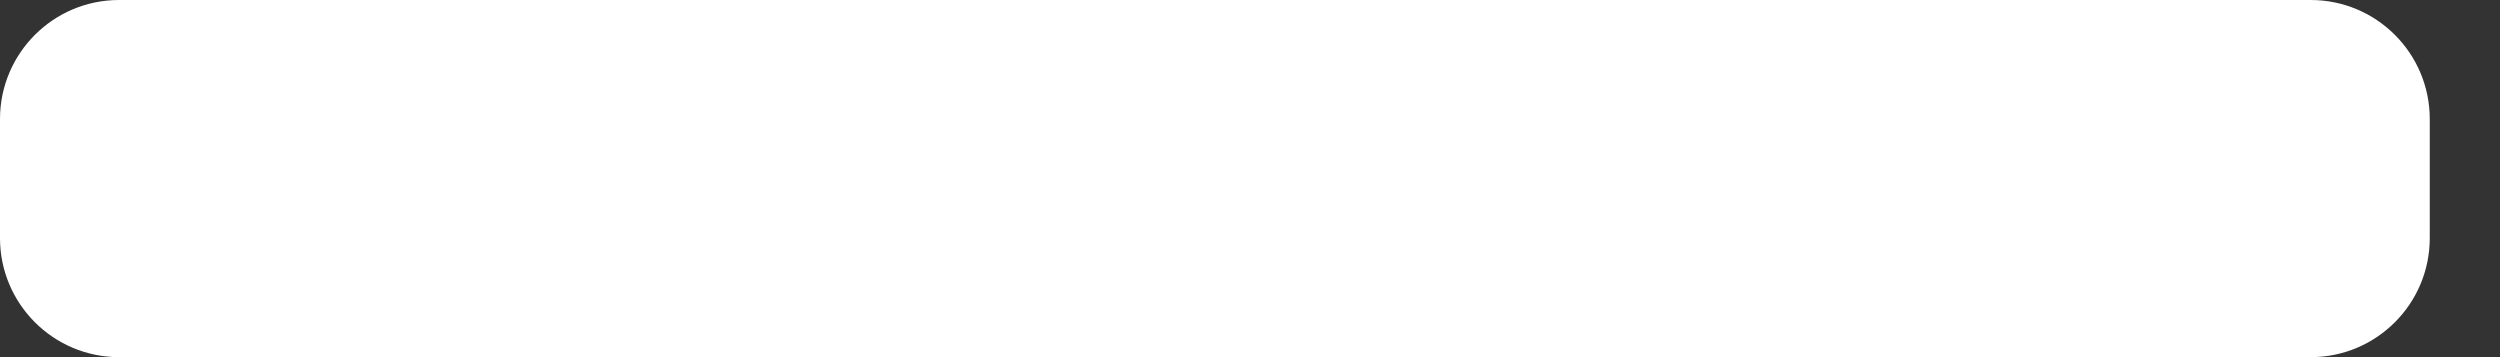 <?xml version="1.0" encoding="UTF-8" standalone="no"?>
<!DOCTYPE svg PUBLIC "-//W3C//DTD SVG 1.1//EN" "http://www.w3.org/Graphics/SVG/1.1/DTD/svg11.dtd">
<svg width="100%" height="100%" viewBox="0 0 21 3" version="1.1" xmlns="http://www.w3.org/2000/svg" xmlns:xlink="http://www.w3.org/1999/xlink" xml:space="preserve" xmlns:serif="http://www.serif.com/" style="fill-rule:evenodd;clip-rule:evenodd;stroke-linejoin:round;stroke-miterlimit:2;" fill="#ffffff">
    <rect x="0" y="0" width="21" height="3" fill="#333333" stroke="none"/>
    <g transform="matrix(1,0,0,1,-39.8,-50.47)">
        <path d="M60.21,51.47C60.21,50.918 59.762,50.47 59.21,50.47L40.8,50.47C40.248,50.47 39.8,50.918 39.8,51.47L39.8,52.47C39.8,53.022 40.248,53.47 40.8,53.47L59.21,53.47C59.762,53.47 60.21,53.022 60.21,52.47L60.21,51.47Z"/>
    </g>
</svg>
